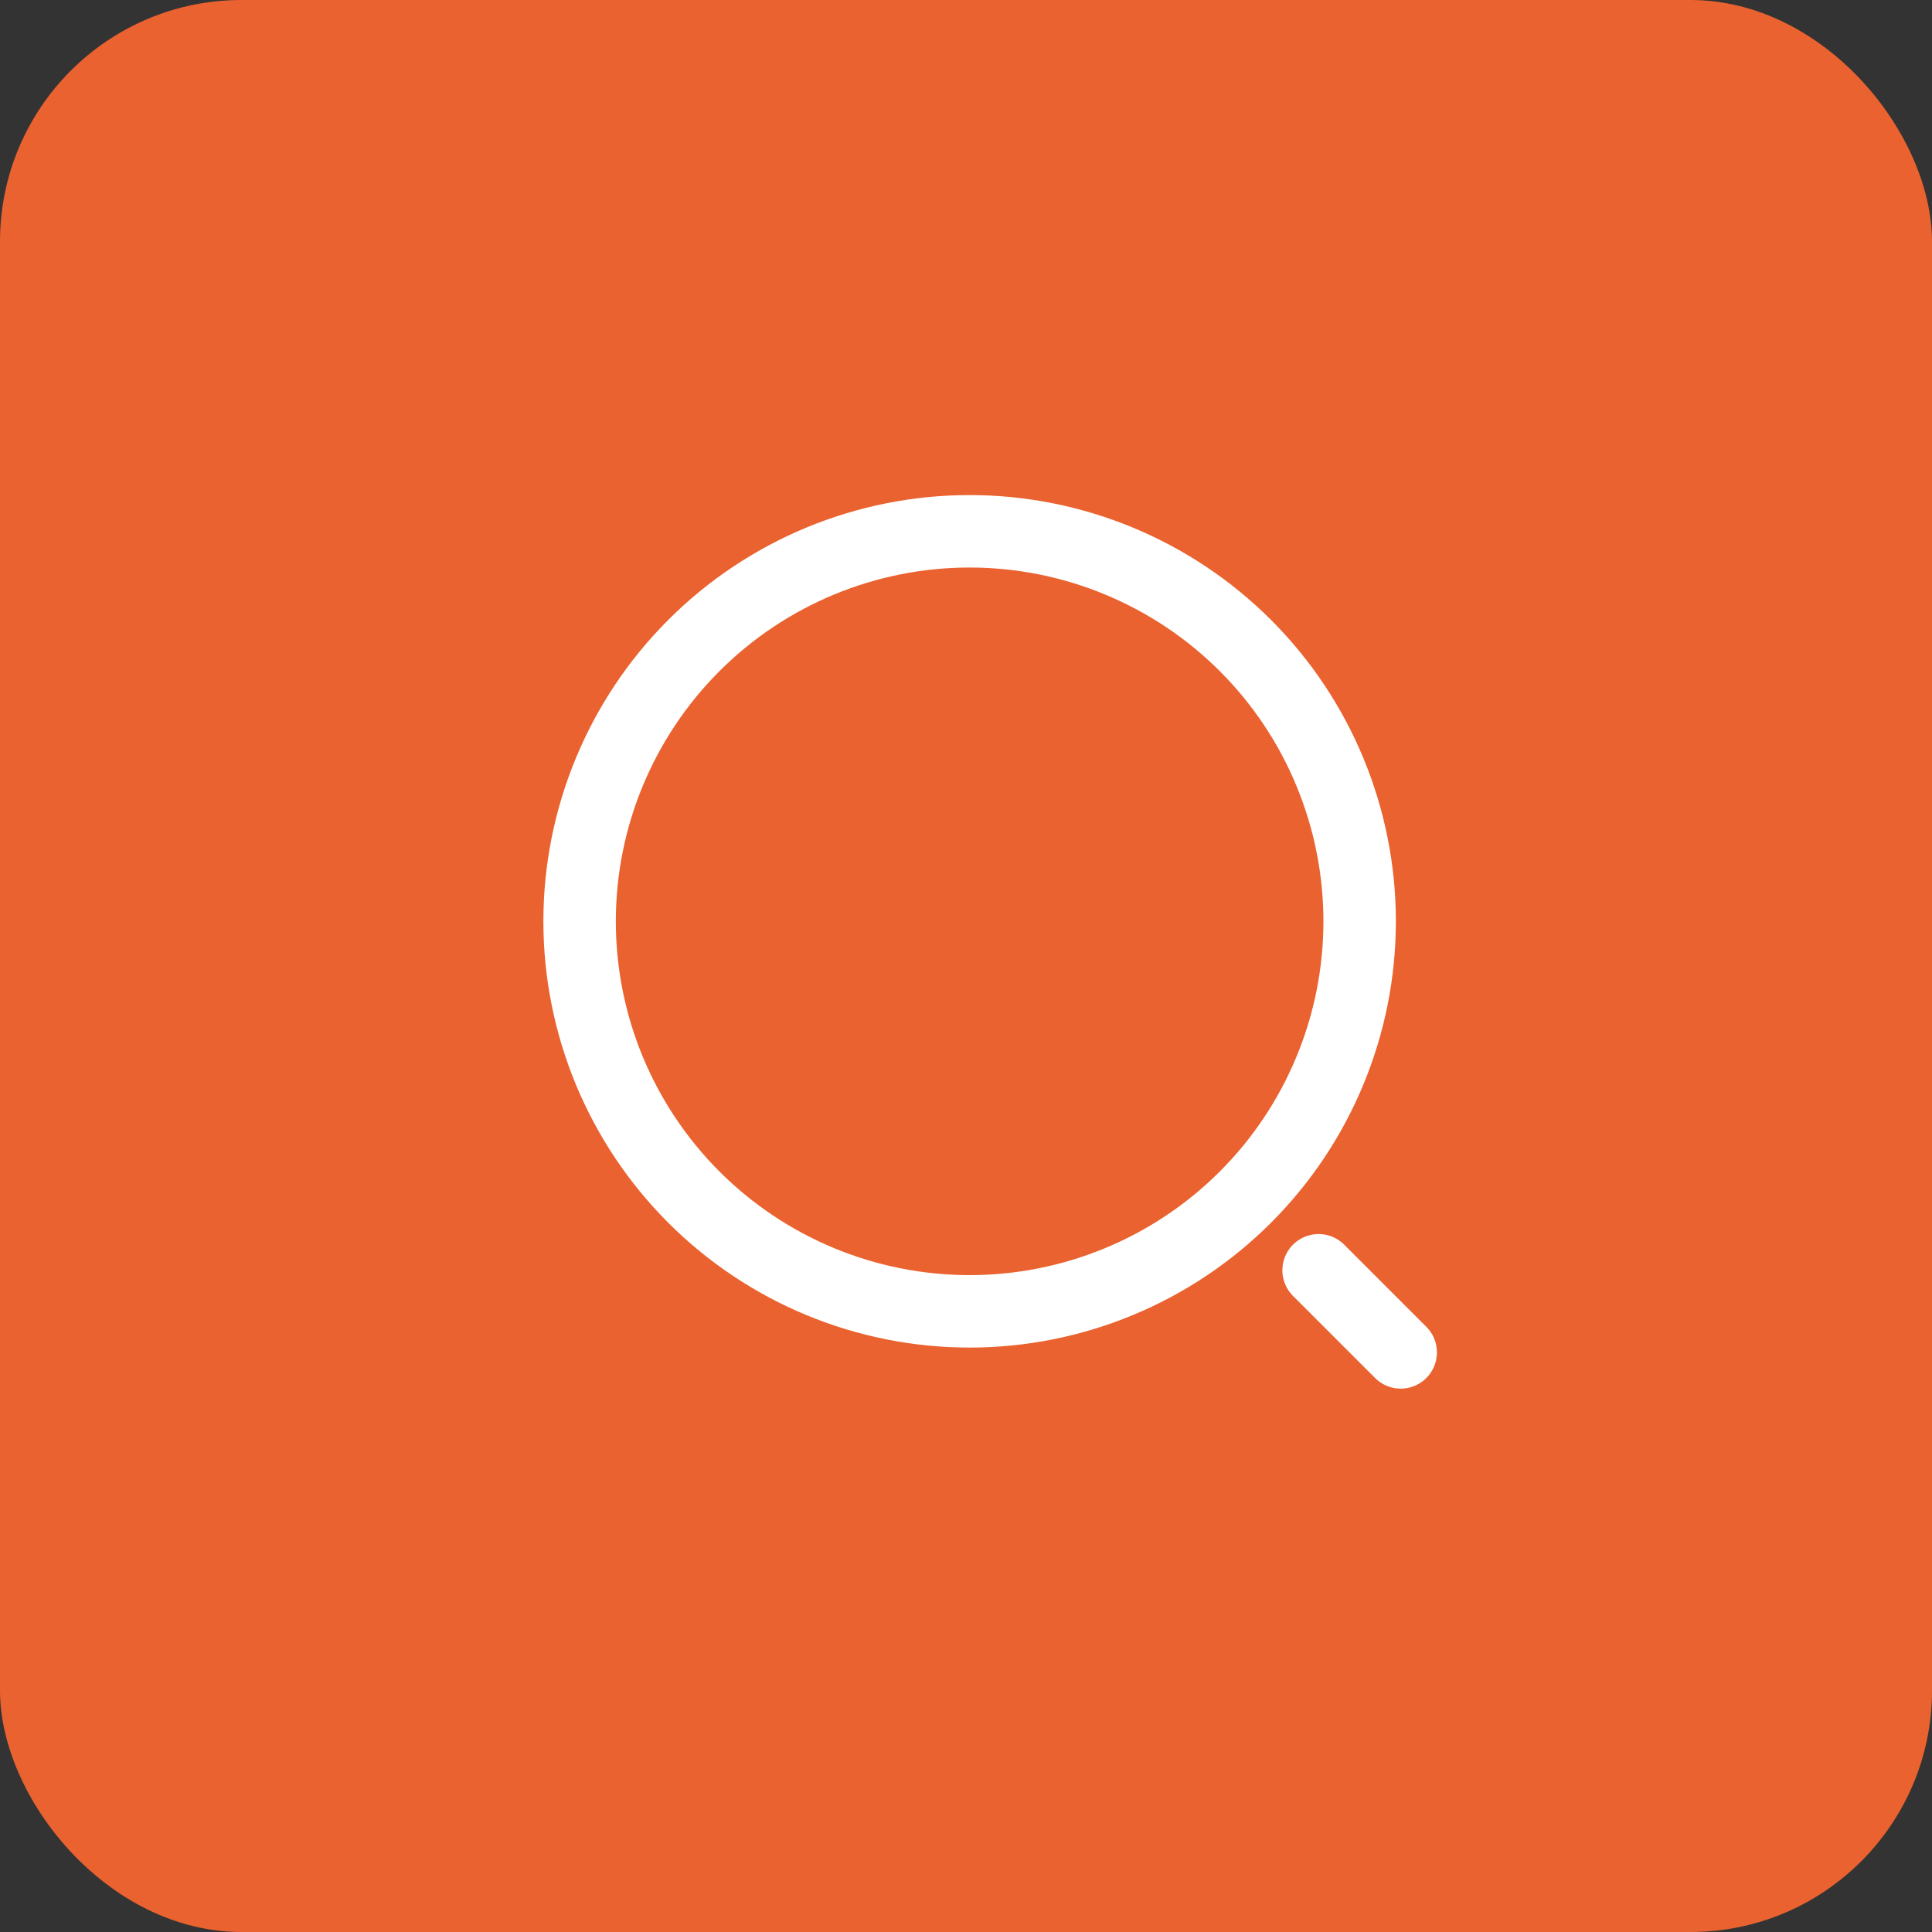 <svg width="40" height="40" viewBox="0 0 40 40" fill="none" xmlns="http://www.w3.org/2000/svg">
<rect x="0" y="0" width="40" height="40" fill="#333333" stroke="none"/>
<rect width="40" height="40" rx="5" fill="#EA622F"/>
<path d="M29 28L27.3 26.3M20.075 27.15C21.135 27.15 22.186 26.941 23.165 26.535C24.145 26.13 25.035 25.535 25.785 24.785C26.535 24.035 27.13 23.145 27.535 22.165C27.941 21.186 28.15 20.135 28.15 19.075C28.15 18.015 27.941 16.965 27.535 15.985C27.13 15.005 26.535 14.115 25.785 13.365C25.035 12.615 24.145 12.021 23.165 11.615C22.186 11.209 21.135 11 20.075 11C17.933 11 15.88 11.851 14.365 13.365C12.851 14.88 12 16.933 12 19.075C12 21.217 12.851 23.27 14.365 24.785C15.88 26.299 17.933 27.15 20.075 27.15V27.15Z" stroke="white" stroke-width="1.5" stroke-linecap="round" stroke-linejoin="round"/>
</svg>
